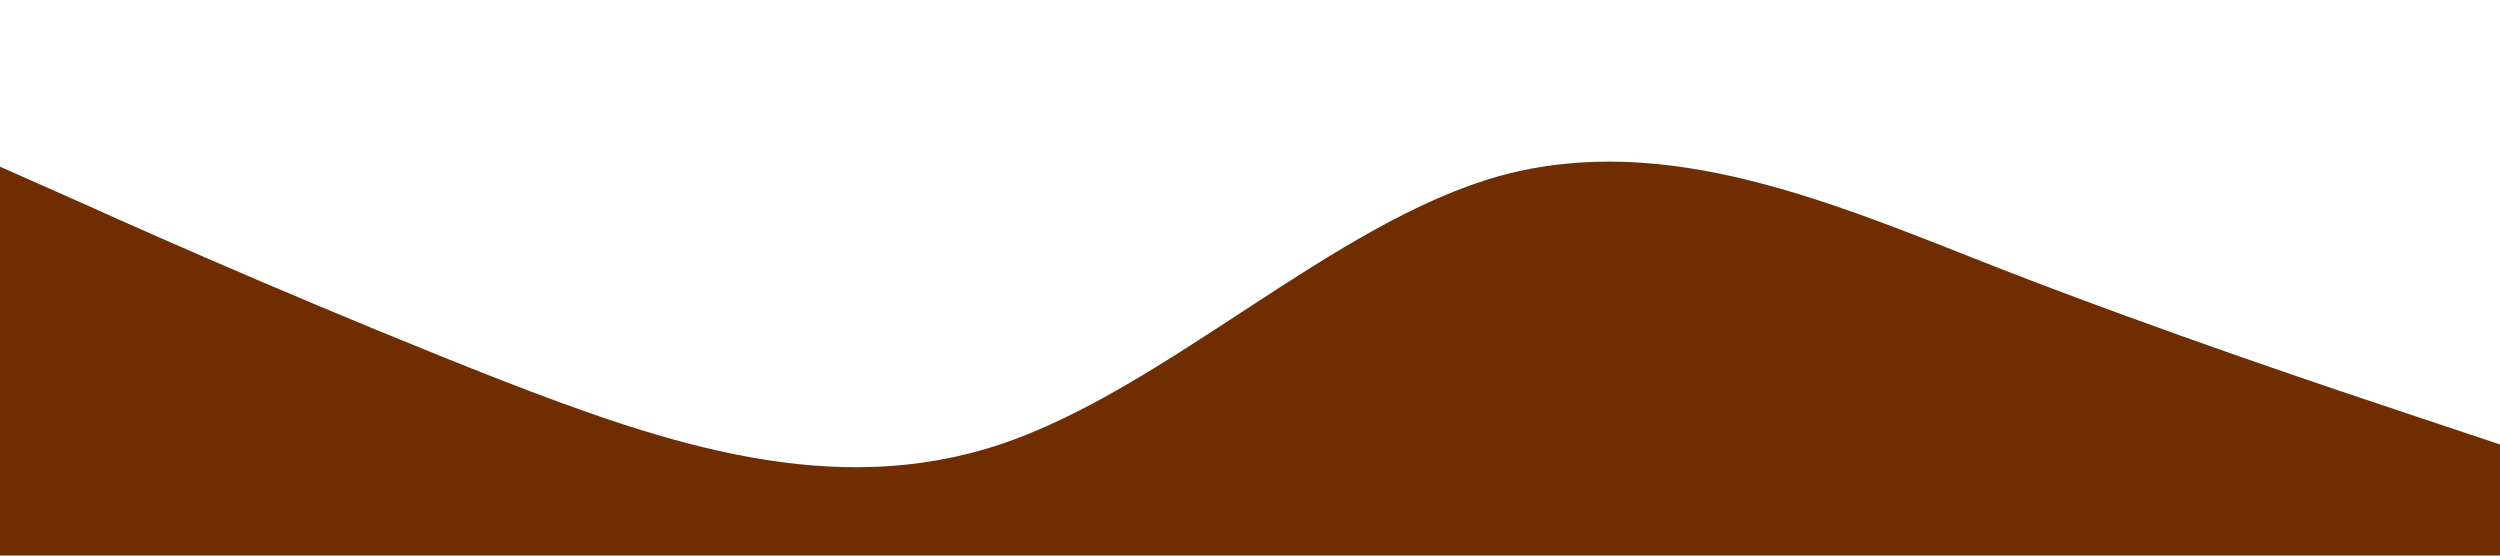 <svg xmlns="http://www.w3.org/2000/svg" viewBox="0 0 1440 320"><path fill="#702d00" fill-opacity="1" d="M0,96L48,117.3C96,139,192,181,288,218.7C384,256,480,288,576,256C672,224,768,128,864,101.3C960,75,1056,117,1152,154.7C1248,192,1344,224,1392,240L1440,256L1440,320L1392,320C1344,320,1248,320,1152,320C1056,320,960,320,864,320C768,320,672,320,576,320C480,320,384,320,288,320C192,320,96,320,48,320L0,320Z"></path></svg>